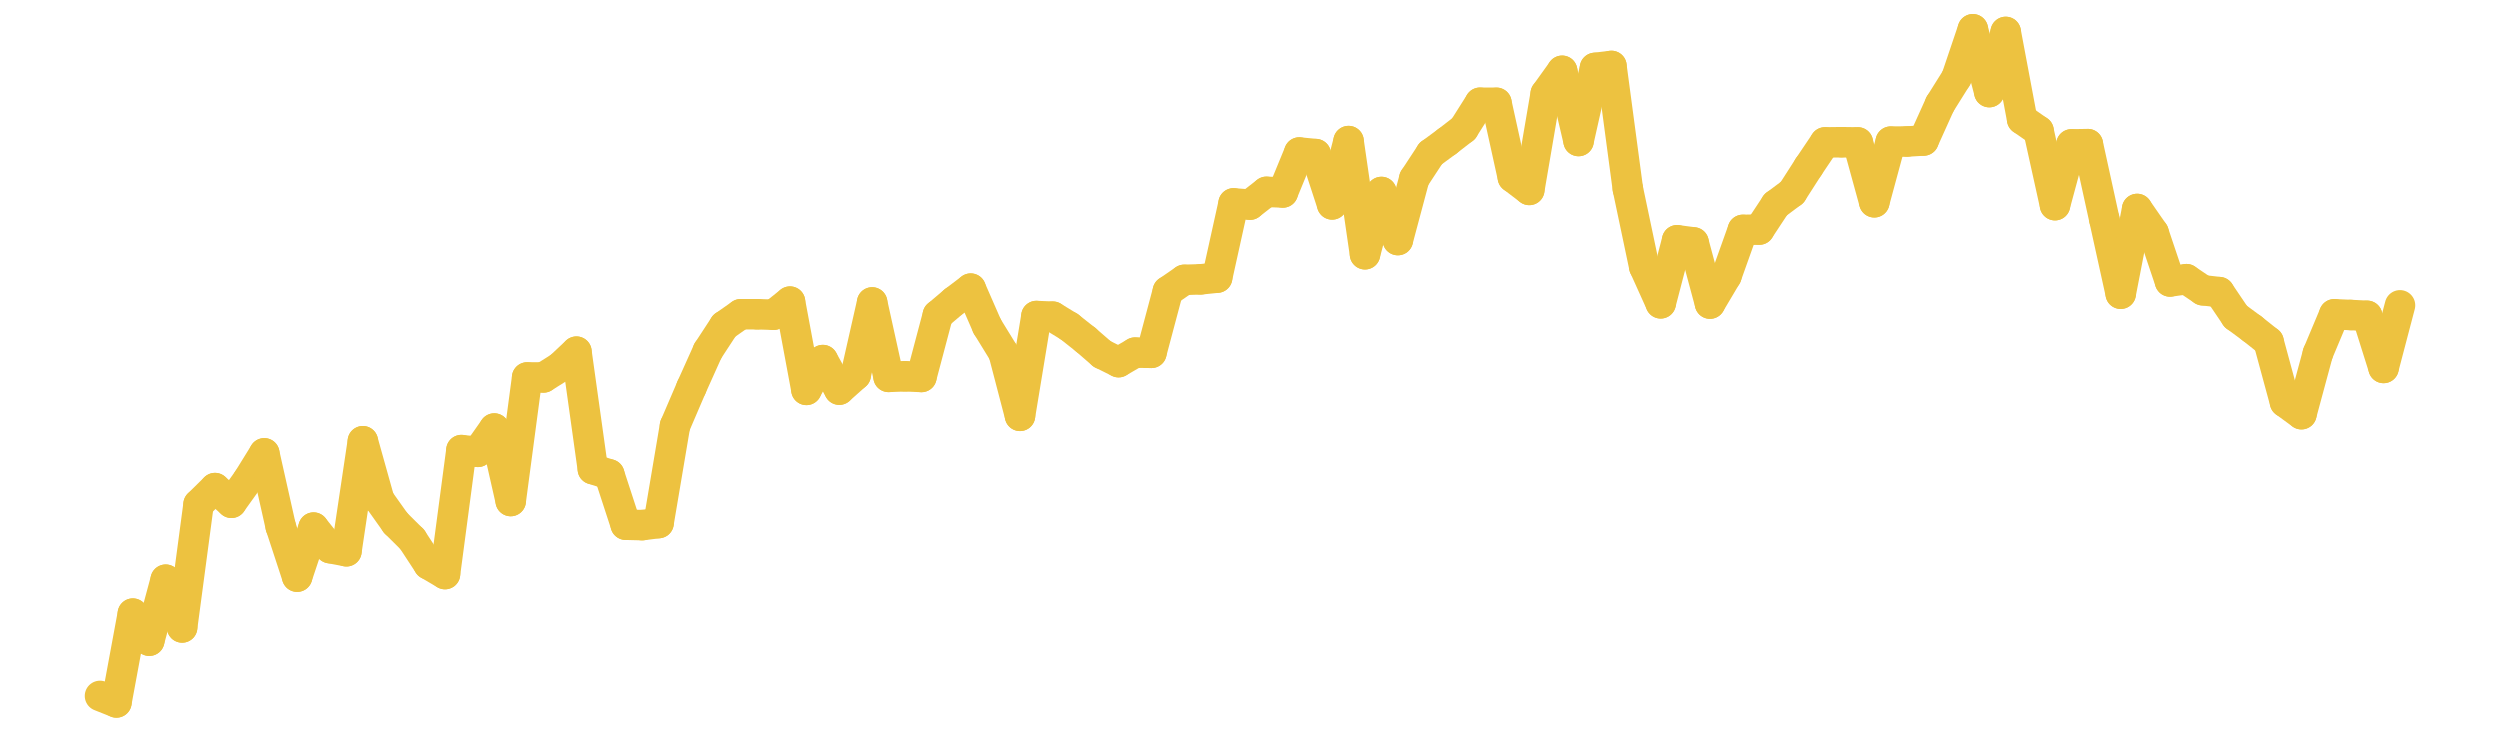 <?xml version="1.0" encoding="UTF-8" standalone="no"?>
<!DOCTYPE svg PUBLIC "-//W3C//DTD SVG 1.1//EN" "http://www.w3.org/Graphics/SVG/1.1/DTD/svg11.dtd">
<svg xmlns:xlink="http://www.w3.org/1999/xlink" height="48px" version="1.1" viewBox="0 0 164 48" width="164px" x="0px" y="0px" xmlns="http://www.w3.org/2000/svg">
  <defs>
    <clipPath id="clip-1642496000">
      <rect height="48" width="164" x="0" y="0"/>
    </clipPath>
  </defs>
  <rect height="48" style="fill:rgb(255,255,255);fill-opacity:0;stroke:none;" width="164" x="0" y="0"/>
  <rect height="48" style="fill:rgb(255,255,255);fill-opacity:0;stroke:none;" width="164" x="0" y="0"/>
  <g clip-path="url(#clip-1642496000)">
    <line style="fill:none;stroke:rgb(237,194,64);stroke-width:2;stroke-miterlimit:10;stroke-linecap:round;" x1="6.56" x2="7.638" y1="45.652" y2="46.08"/>
    <line style="fill:none;stroke:rgb(237,194,64);stroke-width:2;stroke-miterlimit:10;stroke-linecap:round;" x1="7.638" x2="8.715" y1="46.08" y2="40.253"/>
    <line style="fill:none;stroke:rgb(237,194,64);stroke-width:2;stroke-miterlimit:10;stroke-linecap:round;" x1="8.715" x2="9.793" y1="40.253" y2="42.029"/>
    <line style="fill:none;stroke:rgb(237,194,64);stroke-width:2;stroke-miterlimit:10;stroke-linecap:round;" x1="9.793" x2="10.871" y1="42.029" y2="38.028"/>
    <line style="fill:none;stroke:rgb(237,194,64);stroke-width:2;stroke-miterlimit:10;stroke-linecap:round;" x1="10.871" x2="11.949" y1="38.028" y2="41.16"/>
    <line style="fill:none;stroke:rgb(237,194,64);stroke-width:2;stroke-miterlimit:10;stroke-linecap:round;" x1="11.949" x2="13.026" y1="41.16" y2="33.08"/>
    <line style="fill:none;stroke:rgb(237,194,64);stroke-width:2;stroke-miterlimit:10;stroke-linecap:round;" x1="13.026" x2="14.104" y1="33.08" y2="32.019"/>
    <line style="fill:none;stroke:rgb(237,194,64);stroke-width:2;stroke-miterlimit:10;stroke-linecap:round;" x1="14.104" x2="15.182" y1="32.019" y2="32.982"/>
    <line style="fill:none;stroke:rgb(237,194,64);stroke-width:2;stroke-miterlimit:10;stroke-linecap:round;" x1="15.182" x2="16.259" y1="32.982" y2="31.481"/>
    <line style="fill:none;stroke:rgb(237,194,64);stroke-width:2;stroke-miterlimit:10;stroke-linecap:round;" x1="16.259" x2="17.337" y1="31.481" y2="29.738"/>
    <line style="fill:none;stroke:rgb(237,194,64);stroke-width:2;stroke-miterlimit:10;stroke-linecap:round;" x1="17.337" x2="18.415" y1="29.738" y2="34.544"/>
    <line style="fill:none;stroke:rgb(237,194,64);stroke-width:2;stroke-miterlimit:10;stroke-linecap:round;" x1="18.415" x2="19.493" y1="34.544" y2="37.829"/>
    <line style="fill:none;stroke:rgb(237,194,64);stroke-width:2;stroke-miterlimit:10;stroke-linecap:round;" x1="19.493" x2="20.57" y1="37.829" y2="34.61"/>
    <line style="fill:none;stroke:rgb(237,194,64);stroke-width:2;stroke-miterlimit:10;stroke-linecap:round;" x1="20.57" x2="21.648" y1="34.61" y2="35.958"/>
    <line style="fill:none;stroke:rgb(237,194,64);stroke-width:2;stroke-miterlimit:10;stroke-linecap:round;" x1="21.648" x2="22.726" y1="35.958" y2="36.162"/>
    <line style="fill:none;stroke:rgb(237,194,64);stroke-width:2;stroke-miterlimit:10;stroke-linecap:round;" x1="22.726" x2="23.803" y1="36.162" y2="28.944"/>
    <line style="fill:none;stroke:rgb(237,194,64);stroke-width:2;stroke-miterlimit:10;stroke-linecap:round;" x1="23.803" x2="24.881" y1="28.944" y2="32.794"/>
    <line style="fill:none;stroke:rgb(237,194,64);stroke-width:2;stroke-miterlimit:10;stroke-linecap:round;" x1="24.881" x2="25.959" y1="32.794" y2="34.31"/>
    <line style="fill:none;stroke:rgb(237,194,64);stroke-width:2;stroke-miterlimit:10;stroke-linecap:round;" x1="25.959" x2="27.037" y1="34.31" y2="35.379"/>
    <line style="fill:none;stroke:rgb(237,194,64);stroke-width:2;stroke-miterlimit:10;stroke-linecap:round;" x1="27.037" x2="28.114" y1="35.379" y2="37.024"/>
    <line style="fill:none;stroke:rgb(237,194,64);stroke-width:2;stroke-miterlimit:10;stroke-linecap:round;" x1="28.114" x2="29.192" y1="37.024" y2="37.659"/>
    <line style="fill:none;stroke:rgb(237,194,64);stroke-width:2;stroke-miterlimit:10;stroke-linecap:round;" x1="29.192" x2="30.27" y1="37.659" y2="29.525"/>
    <line style="fill:none;stroke:rgb(237,194,64);stroke-width:2;stroke-miterlimit:10;stroke-linecap:round;" x1="30.27" x2="31.347" y1="29.525" y2="29.64"/>
    <line style="fill:none;stroke:rgb(237,194,64);stroke-width:2;stroke-miterlimit:10;stroke-linecap:round;" x1="31.347" x2="32.425" y1="29.64" y2="28.111"/>
    <line style="fill:none;stroke:rgb(237,194,64);stroke-width:2;stroke-miterlimit:10;stroke-linecap:round;" x1="32.425" x2="33.503" y1="28.111" y2="32.867"/>
    <line style="fill:none;stroke:rgb(237,194,64);stroke-width:2;stroke-miterlimit:10;stroke-linecap:round;" x1="33.503" x2="34.581" y1="32.867" y2="24.761"/>
    <line style="fill:none;stroke:rgb(237,194,64);stroke-width:2;stroke-miterlimit:10;stroke-linecap:round;" x1="34.581" x2="35.658" y1="24.761" y2="24.758"/>
    <line style="fill:none;stroke:rgb(237,194,64);stroke-width:2;stroke-miterlimit:10;stroke-linecap:round;" x1="35.658" x2="36.736" y1="24.758" y2="24.082"/>
    <line style="fill:none;stroke:rgb(237,194,64);stroke-width:2;stroke-miterlimit:10;stroke-linecap:round;" x1="36.736" x2="37.814" y1="24.082" y2="23.069"/>
    <line style="fill:none;stroke:rgb(237,194,64);stroke-width:2;stroke-miterlimit:10;stroke-linecap:round;" x1="37.814" x2="38.891" y1="23.069" y2="30.777"/>
    <line style="fill:none;stroke:rgb(237,194,64);stroke-width:2;stroke-miterlimit:10;stroke-linecap:round;" x1="38.891" x2="39.969" y1="30.777" y2="31.119"/>
    <line style="fill:none;stroke:rgb(237,194,64);stroke-width:2;stroke-miterlimit:10;stroke-linecap:round;" x1="39.969" x2="41.047" y1="31.119" y2="34.421"/>
    <line style="fill:none;stroke:rgb(237,194,64);stroke-width:2;stroke-miterlimit:10;stroke-linecap:round;" x1="41.047" x2="42.125" y1="34.421" y2="34.448"/>
    <line style="fill:none;stroke:rgb(237,194,64);stroke-width:2;stroke-miterlimit:10;stroke-linecap:round;" x1="42.125" x2="43.202" y1="34.448" y2="34.313"/>
    <line style="fill:none;stroke:rgb(237,194,64);stroke-width:2;stroke-miterlimit:10;stroke-linecap:round;" x1="43.202" x2="44.28" y1="34.313" y2="27.926"/>
    <line style="fill:none;stroke:rgb(237,194,64);stroke-width:2;stroke-miterlimit:10;stroke-linecap:round;" x1="44.28" x2="45.358" y1="27.926" y2="25.415"/>
    <line style="fill:none;stroke:rgb(237,194,64);stroke-width:2;stroke-miterlimit:10;stroke-linecap:round;" x1="45.358" x2="46.435" y1="25.415" y2="23.019"/>
    <line style="fill:none;stroke:rgb(237,194,64);stroke-width:2;stroke-miterlimit:10;stroke-linecap:round;" x1="46.435" x2="47.513" y1="23.019" y2="21.37"/>
    <line style="fill:none;stroke:rgb(237,194,64);stroke-width:2;stroke-miterlimit:10;stroke-linecap:round;" x1="47.513" x2="48.591" y1="21.37" y2="20.615"/>
    <line style="fill:none;stroke:rgb(237,194,64);stroke-width:2;stroke-miterlimit:10;stroke-linecap:round;" x1="48.591" x2="49.669" y1="20.615" y2="20.613"/>
    <line style="fill:none;stroke:rgb(237,194,64);stroke-width:2;stroke-miterlimit:10;stroke-linecap:round;" x1="49.669" x2="50.746" y1="20.613" y2="20.647"/>
    <line style="fill:none;stroke:rgb(237,194,64);stroke-width:2;stroke-miterlimit:10;stroke-linecap:round;" x1="50.746" x2="51.824" y1="20.647" y2="19.786"/>
    <line style="fill:none;stroke:rgb(237,194,64);stroke-width:2;stroke-miterlimit:10;stroke-linecap:round;" x1="51.824" x2="52.902" y1="19.786" y2="25.576"/>
    <line style="fill:none;stroke:rgb(237,194,64);stroke-width:2;stroke-miterlimit:10;stroke-linecap:round;" x1="52.902" x2="53.979" y1="25.576" y2="23.622"/>
    <line style="fill:none;stroke:rgb(237,194,64);stroke-width:2;stroke-miterlimit:10;stroke-linecap:round;" x1="53.979" x2="55.057" y1="23.622" y2="25.561"/>
    <line style="fill:none;stroke:rgb(237,194,64);stroke-width:2;stroke-miterlimit:10;stroke-linecap:round;" x1="55.057" x2="56.135" y1="25.561" y2="24.599"/>
    <line style="fill:none;stroke:rgb(237,194,64);stroke-width:2;stroke-miterlimit:10;stroke-linecap:round;" x1="56.135" x2="57.213" y1="24.599" y2="19.84"/>
    <line style="fill:none;stroke:rgb(237,194,64);stroke-width:2;stroke-miterlimit:10;stroke-linecap:round;" x1="57.213" x2="58.29" y1="19.84" y2="24.723"/>
    <line style="fill:none;stroke:rgb(237,194,64);stroke-width:2;stroke-miterlimit:10;stroke-linecap:round;" x1="58.29" x2="59.368" y1="24.723" y2="24.683"/>
    <line style="fill:none;stroke:rgb(237,194,64);stroke-width:2;stroke-miterlimit:10;stroke-linecap:round;" x1="59.368" x2="60.446" y1="24.683" y2="24.728"/>
    <line style="fill:none;stroke:rgb(237,194,64);stroke-width:2;stroke-miterlimit:10;stroke-linecap:round;" x1="60.446" x2="61.523" y1="24.728" y2="20.666"/>
    <line style="fill:none;stroke:rgb(237,194,64);stroke-width:2;stroke-miterlimit:10;stroke-linecap:round;" x1="61.523" x2="62.601" y1="20.666" y2="19.753"/>
    <line style="fill:none;stroke:rgb(237,194,64);stroke-width:2;stroke-miterlimit:10;stroke-linecap:round;" x1="62.601" x2="63.679" y1="19.753" y2="18.934"/>
    <line style="fill:none;stroke:rgb(237,194,64);stroke-width:2;stroke-miterlimit:10;stroke-linecap:round;" x1="63.679" x2="64.757" y1="18.934" y2="21.401"/>
    <line style="fill:none;stroke:rgb(237,194,64);stroke-width:2;stroke-miterlimit:10;stroke-linecap:round;" x1="64.757" x2="65.834" y1="21.401" y2="23.153"/>
    <line style="fill:none;stroke:rgb(237,194,64);stroke-width:2;stroke-miterlimit:10;stroke-linecap:round;" x1="65.834" x2="66.912" y1="23.153" y2="27.278"/>
    <line style="fill:none;stroke:rgb(237,194,64);stroke-width:2;stroke-miterlimit:10;stroke-linecap:round;" x1="66.912" x2="67.99" y1="27.278" y2="20.732"/>
    <line style="fill:none;stroke:rgb(237,194,64);stroke-width:2;stroke-miterlimit:10;stroke-linecap:round;" x1="67.99" x2="69.067" y1="20.732" y2="20.775"/>
    <line style="fill:none;stroke:rgb(237,194,64);stroke-width:2;stroke-miterlimit:10;stroke-linecap:round;" x1="69.067" x2="70.145" y1="20.775" y2="21.433"/>
    <line style="fill:none;stroke:rgb(237,194,64);stroke-width:2;stroke-miterlimit:10;stroke-linecap:round;" x1="70.145" x2="71.223" y1="21.433" y2="22.286"/>
    <line style="fill:none;stroke:rgb(237,194,64);stroke-width:2;stroke-miterlimit:10;stroke-linecap:round;" x1="71.223" x2="72.301" y1="22.286" y2="23.221"/>
    <line style="fill:none;stroke:rgb(237,194,64);stroke-width:2;stroke-miterlimit:10;stroke-linecap:round;" x1="72.301" x2="73.378" y1="23.221" y2="23.757"/>
    <line style="fill:none;stroke:rgb(237,194,64);stroke-width:2;stroke-miterlimit:10;stroke-linecap:round;" x1="73.378" x2="74.456" y1="23.757" y2="23.132"/>
    <line style="fill:none;stroke:rgb(237,194,64);stroke-width:2;stroke-miterlimit:10;stroke-linecap:round;" x1="74.456" x2="75.534" y1="23.132" y2="23.145"/>
    <line style="fill:none;stroke:rgb(237,194,64);stroke-width:2;stroke-miterlimit:10;stroke-linecap:round;" x1="75.534" x2="76.611" y1="23.145" y2="19.1"/>
    <line style="fill:none;stroke:rgb(237,194,64);stroke-width:2;stroke-miterlimit:10;stroke-linecap:round;" x1="76.611" x2="77.689" y1="19.1" y2="18.358"/>
    <line style="fill:none;stroke:rgb(237,194,64);stroke-width:2;stroke-miterlimit:10;stroke-linecap:round;" x1="77.689" x2="78.767" y1="18.358" y2="18.324"/>
    <line style="fill:none;stroke:rgb(237,194,64);stroke-width:2;stroke-miterlimit:10;stroke-linecap:round;" x1="78.767" x2="79.845" y1="18.324" y2="18.213"/>
    <line style="fill:none;stroke:rgb(237,194,64);stroke-width:2;stroke-miterlimit:10;stroke-linecap:round;" x1="79.845" x2="80.922" y1="18.213" y2="13.342"/>
    <line style="fill:none;stroke:rgb(237,194,64);stroke-width:2;stroke-miterlimit:10;stroke-linecap:round;" x1="80.922" x2="82" y1="13.342" y2="13.425"/>
    <line style="fill:none;stroke:rgb(237,194,64);stroke-width:2;stroke-miterlimit:10;stroke-linecap:round;" x1="82" x2="83.078" y1="13.425" y2="12.585"/>
    <line style="fill:none;stroke:rgb(237,194,64);stroke-width:2;stroke-miterlimit:10;stroke-linecap:round;" x1="83.078" x2="84.155" y1="12.585" y2="12.626"/>
    <line style="fill:none;stroke:rgb(237,194,64);stroke-width:2;stroke-miterlimit:10;stroke-linecap:round;" x1="84.155" x2="85.233" y1="12.626" y2="10.005"/>
    <line style="fill:none;stroke:rgb(237,194,64);stroke-width:2;stroke-miterlimit:10;stroke-linecap:round;" x1="85.233" x2="86.311" y1="10.005" y2="10.109"/>
    <line style="fill:none;stroke:rgb(237,194,64);stroke-width:2;stroke-miterlimit:10;stroke-linecap:round;" x1="86.311" x2="87.389" y1="10.109" y2="13.409"/>
    <line style="fill:none;stroke:rgb(237,194,64);stroke-width:2;stroke-miterlimit:10;stroke-linecap:round;" x1="87.389" x2="88.466" y1="13.409" y2="9.256"/>
    <line style="fill:none;stroke:rgb(237,194,64);stroke-width:2;stroke-miterlimit:10;stroke-linecap:round;" x1="88.466" x2="89.544" y1="9.256" y2="16.678"/>
    <line style="fill:none;stroke:rgb(237,194,64);stroke-width:2;stroke-miterlimit:10;stroke-linecap:round;" x1="89.544" x2="90.622" y1="16.678" y2="12.595"/>
    <line style="fill:none;stroke:rgb(237,194,64);stroke-width:2;stroke-miterlimit:10;stroke-linecap:round;" x1="90.622" x2="91.699" y1="12.595" y2="15.748"/>
    <line style="fill:none;stroke:rgb(237,194,64);stroke-width:2;stroke-miterlimit:10;stroke-linecap:round;" x1="91.699" x2="92.777" y1="15.748" y2="11.715"/>
    <line style="fill:none;stroke:rgb(237,194,64);stroke-width:2;stroke-miterlimit:10;stroke-linecap:round;" x1="92.777" x2="93.855" y1="11.715" y2="10.072"/>
    <line style="fill:none;stroke:rgb(237,194,64);stroke-width:2;stroke-miterlimit:10;stroke-linecap:round;" x1="93.855" x2="94.933" y1="10.072" y2="9.279"/>
    <line style="fill:none;stroke:rgb(237,194,64);stroke-width:2;stroke-miterlimit:10;stroke-linecap:round;" x1="94.933" x2="96.01" y1="9.279" y2="8.445"/>
    <line style="fill:none;stroke:rgb(237,194,64);stroke-width:2;stroke-miterlimit:10;stroke-linecap:round;" x1="96.01" x2="97.088" y1="8.445" y2="6.741"/>
    <line style="fill:none;stroke:rgb(237,194,64);stroke-width:2;stroke-miterlimit:10;stroke-linecap:round;" x1="97.088" x2="98.166" y1="6.741" y2="6.745"/>
    <line style="fill:none;stroke:rgb(237,194,64);stroke-width:2;stroke-miterlimit:10;stroke-linecap:round;" x1="98.166" x2="99.243" y1="6.745" y2="11.637"/>
    <line style="fill:none;stroke:rgb(237,194,64);stroke-width:2;stroke-miterlimit:10;stroke-linecap:round;" x1="99.243" x2="100.321" y1="11.637" y2="12.459"/>
    <line style="fill:none;stroke:rgb(237,194,64);stroke-width:2;stroke-miterlimit:10;stroke-linecap:round;" x1="100.321" x2="101.399" y1="12.459" y2="6.145"/>
    <line style="fill:none;stroke:rgb(237,194,64);stroke-width:2;stroke-miterlimit:10;stroke-linecap:round;" x1="101.399" x2="102.477" y1="6.145" y2="4.644"/>
    <line style="fill:none;stroke:rgb(237,194,64);stroke-width:2;stroke-miterlimit:10;stroke-linecap:round;" x1="102.477" x2="103.554" y1="4.644" y2="9.25"/>
    <line style="fill:none;stroke:rgb(237,194,64);stroke-width:2;stroke-miterlimit:10;stroke-linecap:round;" x1="103.554" x2="104.632" y1="9.25" y2="4.454"/>
    <line style="fill:none;stroke:rgb(237,194,64);stroke-width:2;stroke-miterlimit:10;stroke-linecap:round;" x1="104.632" x2="105.71" y1="4.454" y2="4.326"/>
    <line style="fill:none;stroke:rgb(237,194,64);stroke-width:2;stroke-miterlimit:10;stroke-linecap:round;" x1="105.71" x2="106.787" y1="4.326" y2="12.388"/>
    <line style="fill:none;stroke:rgb(237,194,64);stroke-width:2;stroke-miterlimit:10;stroke-linecap:round;" x1="106.787" x2="107.865" y1="12.388" y2="17.508"/>
    <line style="fill:none;stroke:rgb(237,194,64);stroke-width:2;stroke-miterlimit:10;stroke-linecap:round;" x1="107.865" x2="108.943" y1="17.508" y2="19.897"/>
    <line style="fill:none;stroke:rgb(237,194,64);stroke-width:2;stroke-miterlimit:10;stroke-linecap:round;" x1="108.943" x2="110.021" y1="19.897" y2="15.761"/>
    <line style="fill:none;stroke:rgb(237,194,64);stroke-width:2;stroke-miterlimit:10;stroke-linecap:round;" x1="110.021" x2="111.098" y1="15.761" y2="15.903"/>
    <line style="fill:none;stroke:rgb(237,194,64);stroke-width:2;stroke-miterlimit:10;stroke-linecap:round;" x1="111.098" x2="112.176" y1="15.903" y2="19.916"/>
    <line style="fill:none;stroke:rgb(237,194,64);stroke-width:2;stroke-miterlimit:10;stroke-linecap:round;" x1="112.176" x2="113.254" y1="19.916" y2="18.1"/>
    <line style="fill:none;stroke:rgb(237,194,64);stroke-width:2;stroke-miterlimit:10;stroke-linecap:round;" x1="113.254" x2="114.331" y1="18.1" y2="15.081"/>
    <line style="fill:none;stroke:rgb(237,194,64);stroke-width:2;stroke-miterlimit:10;stroke-linecap:round;" x1="114.331" x2="115.409" y1="15.081" y2="15.06"/>
    <line style="fill:none;stroke:rgb(237,194,64);stroke-width:2;stroke-miterlimit:10;stroke-linecap:round;" x1="115.409" x2="116.487" y1="15.06" y2="13.427"/>
    <line style="fill:none;stroke:rgb(237,194,64);stroke-width:2;stroke-miterlimit:10;stroke-linecap:round;" x1="116.487" x2="117.565" y1="13.427" y2="12.622"/>
    <line style="fill:none;stroke:rgb(237,194,64);stroke-width:2;stroke-miterlimit:10;stroke-linecap:round;" x1="117.565" x2="118.642" y1="12.622" y2="10.943"/>
    <line style="fill:none;stroke:rgb(237,194,64);stroke-width:2;stroke-miterlimit:10;stroke-linecap:round;" x1="118.642" x2="119.72" y1="10.943" y2="9.342"/>
    <line style="fill:none;stroke:rgb(237,194,64);stroke-width:2;stroke-miterlimit:10;stroke-linecap:round;" x1="119.72" x2="120.798" y1="9.342" y2="9.329"/>
    <line style="fill:none;stroke:rgb(237,194,64);stroke-width:2;stroke-miterlimit:10;stroke-linecap:round;" x1="120.798" x2="121.875" y1="9.329" y2="9.344"/>
    <line style="fill:none;stroke:rgb(237,194,64);stroke-width:2;stroke-miterlimit:10;stroke-linecap:round;" x1="121.875" x2="122.953" y1="9.344" y2="13.269"/>
    <line style="fill:none;stroke:rgb(237,194,64);stroke-width:2;stroke-miterlimit:10;stroke-linecap:round;" x1="122.953" x2="124.031" y1="13.269" y2="9.292"/>
    <line style="fill:none;stroke:rgb(237,194,64);stroke-width:2;stroke-miterlimit:10;stroke-linecap:round;" x1="124.031" x2="125.109" y1="9.292" y2="9.281"/>
    <line style="fill:none;stroke:rgb(237,194,64);stroke-width:2;stroke-miterlimit:10;stroke-linecap:round;" x1="125.109" x2="126.186" y1="9.281" y2="9.218"/>
    <line style="fill:none;stroke:rgb(237,194,64);stroke-width:2;stroke-miterlimit:10;stroke-linecap:round;" x1="126.186" x2="127.264" y1="9.218" y2="6.831"/>
    <line style="fill:none;stroke:rgb(237,194,64);stroke-width:2;stroke-miterlimit:10;stroke-linecap:round;" x1="127.264" x2="128.342" y1="6.831" y2="5.109"/>
    <line style="fill:none;stroke:rgb(237,194,64);stroke-width:2;stroke-miterlimit:10;stroke-linecap:round;" x1="128.342" x2="129.419" y1="5.109" y2="1.92"/>
    <line style="fill:none;stroke:rgb(237,194,64);stroke-width:2;stroke-miterlimit:10;stroke-linecap:round;" x1="129.419" x2="130.497" y1="1.92" y2="6.042"/>
    <line style="fill:none;stroke:rgb(237,194,64);stroke-width:2;stroke-miterlimit:10;stroke-linecap:round;" x1="130.497" x2="131.575" y1="6.042" y2="2.095"/>
    <line style="fill:none;stroke:rgb(237,194,64);stroke-width:2;stroke-miterlimit:10;stroke-linecap:round;" x1="131.575" x2="132.653" y1="2.095" y2="7.831"/>
    <line style="fill:none;stroke:rgb(237,194,64);stroke-width:2;stroke-miterlimit:10;stroke-linecap:round;" x1="132.653" x2="133.73" y1="7.831" y2="8.583"/>
    <line style="fill:none;stroke:rgb(237,194,64);stroke-width:2;stroke-miterlimit:10;stroke-linecap:round;" x1="133.73" x2="134.808" y1="8.583" y2="13.459"/>
    <line style="fill:none;stroke:rgb(237,194,64);stroke-width:2;stroke-miterlimit:10;stroke-linecap:round;" x1="134.808" x2="135.886" y1="13.459" y2="9.472"/>
    <line style="fill:none;stroke:rgb(237,194,64);stroke-width:2;stroke-miterlimit:10;stroke-linecap:round;" x1="135.886" x2="136.963" y1="9.472" y2="9.456"/>
    <line style="fill:none;stroke:rgb(237,194,64);stroke-width:2;stroke-miterlimit:10;stroke-linecap:round;" x1="136.963" x2="138.041" y1="9.456" y2="14.377"/>
    <line style="fill:none;stroke:rgb(237,194,64);stroke-width:2;stroke-miterlimit:10;stroke-linecap:round;" x1="138.041" x2="139.119" y1="14.377" y2="19.268"/>
    <line style="fill:none;stroke:rgb(237,194,64);stroke-width:2;stroke-miterlimit:10;stroke-linecap:round;" x1="139.119" x2="140.197" y1="19.268" y2="13.709"/>
    <line style="fill:none;stroke:rgb(237,194,64);stroke-width:2;stroke-miterlimit:10;stroke-linecap:round;" x1="140.197" x2="141.274" y1="13.709" y2="15.262"/>
    <line style="fill:none;stroke:rgb(237,194,64);stroke-width:2;stroke-miterlimit:10;stroke-linecap:round;" x1="141.274" x2="142.352" y1="15.262" y2="18.464"/>
    <line style="fill:none;stroke:rgb(237,194,64);stroke-width:2;stroke-miterlimit:10;stroke-linecap:round;" x1="142.352" x2="143.43" y1="18.464" y2="18.314"/>
    <line style="fill:none;stroke:rgb(237,194,64);stroke-width:2;stroke-miterlimit:10;stroke-linecap:round;" x1="143.43" x2="144.507" y1="18.314" y2="19.041"/>
    <line style="fill:none;stroke:rgb(237,194,64);stroke-width:2;stroke-miterlimit:10;stroke-linecap:round;" x1="144.507" x2="145.585" y1="19.041" y2="19.164"/>
    <line style="fill:none;stroke:rgb(237,194,64);stroke-width:2;stroke-miterlimit:10;stroke-linecap:round;" x1="145.585" x2="146.663" y1="19.164" y2="20.759"/>
    <line style="fill:none;stroke:rgb(237,194,64);stroke-width:2;stroke-miterlimit:10;stroke-linecap:round;" x1="146.663" x2="147.741" y1="20.759" y2="21.554"/>
    <line style="fill:none;stroke:rgb(237,194,64);stroke-width:2;stroke-miterlimit:10;stroke-linecap:round;" x1="147.741" x2="148.818" y1="21.554" y2="22.41"/>
    <line style="fill:none;stroke:rgb(237,194,64);stroke-width:2;stroke-miterlimit:10;stroke-linecap:round;" x1="148.818" x2="149.896" y1="22.41" y2="26.382"/>
    <line style="fill:none;stroke:rgb(237,194,64);stroke-width:2;stroke-miterlimit:10;stroke-linecap:round;" x1="149.896" x2="150.974" y1="26.382" y2="27.17"/>
    <line style="fill:none;stroke:rgb(237,194,64);stroke-width:2;stroke-miterlimit:10;stroke-linecap:round;" x1="150.974" x2="152.051" y1="27.17" y2="23.185"/>
    <line style="fill:none;stroke:rgb(237,194,64);stroke-width:2;stroke-miterlimit:10;stroke-linecap:round;" x1="152.051" x2="153.129" y1="23.185" y2="20.617"/>
    <line style="fill:none;stroke:rgb(237,194,64);stroke-width:2;stroke-miterlimit:10;stroke-linecap:round;" x1="153.129" x2="154.207" y1="20.617" y2="20.664"/>
    <line style="fill:none;stroke:rgb(237,194,64);stroke-width:2;stroke-miterlimit:10;stroke-linecap:round;" x1="154.207" x2="155.285" y1="20.664" y2="20.718"/>
    <line style="fill:none;stroke:rgb(237,194,64);stroke-width:2;stroke-miterlimit:10;stroke-linecap:round;" x1="155.285" x2="156.362" y1="20.718" y2="24.137"/>
    <line style="fill:none;stroke:rgb(237,194,64);stroke-width:2;stroke-miterlimit:10;stroke-linecap:round;" x1="156.362" x2="157.44" y1="24.137" y2="20.03"/>
  </g>
</svg>
